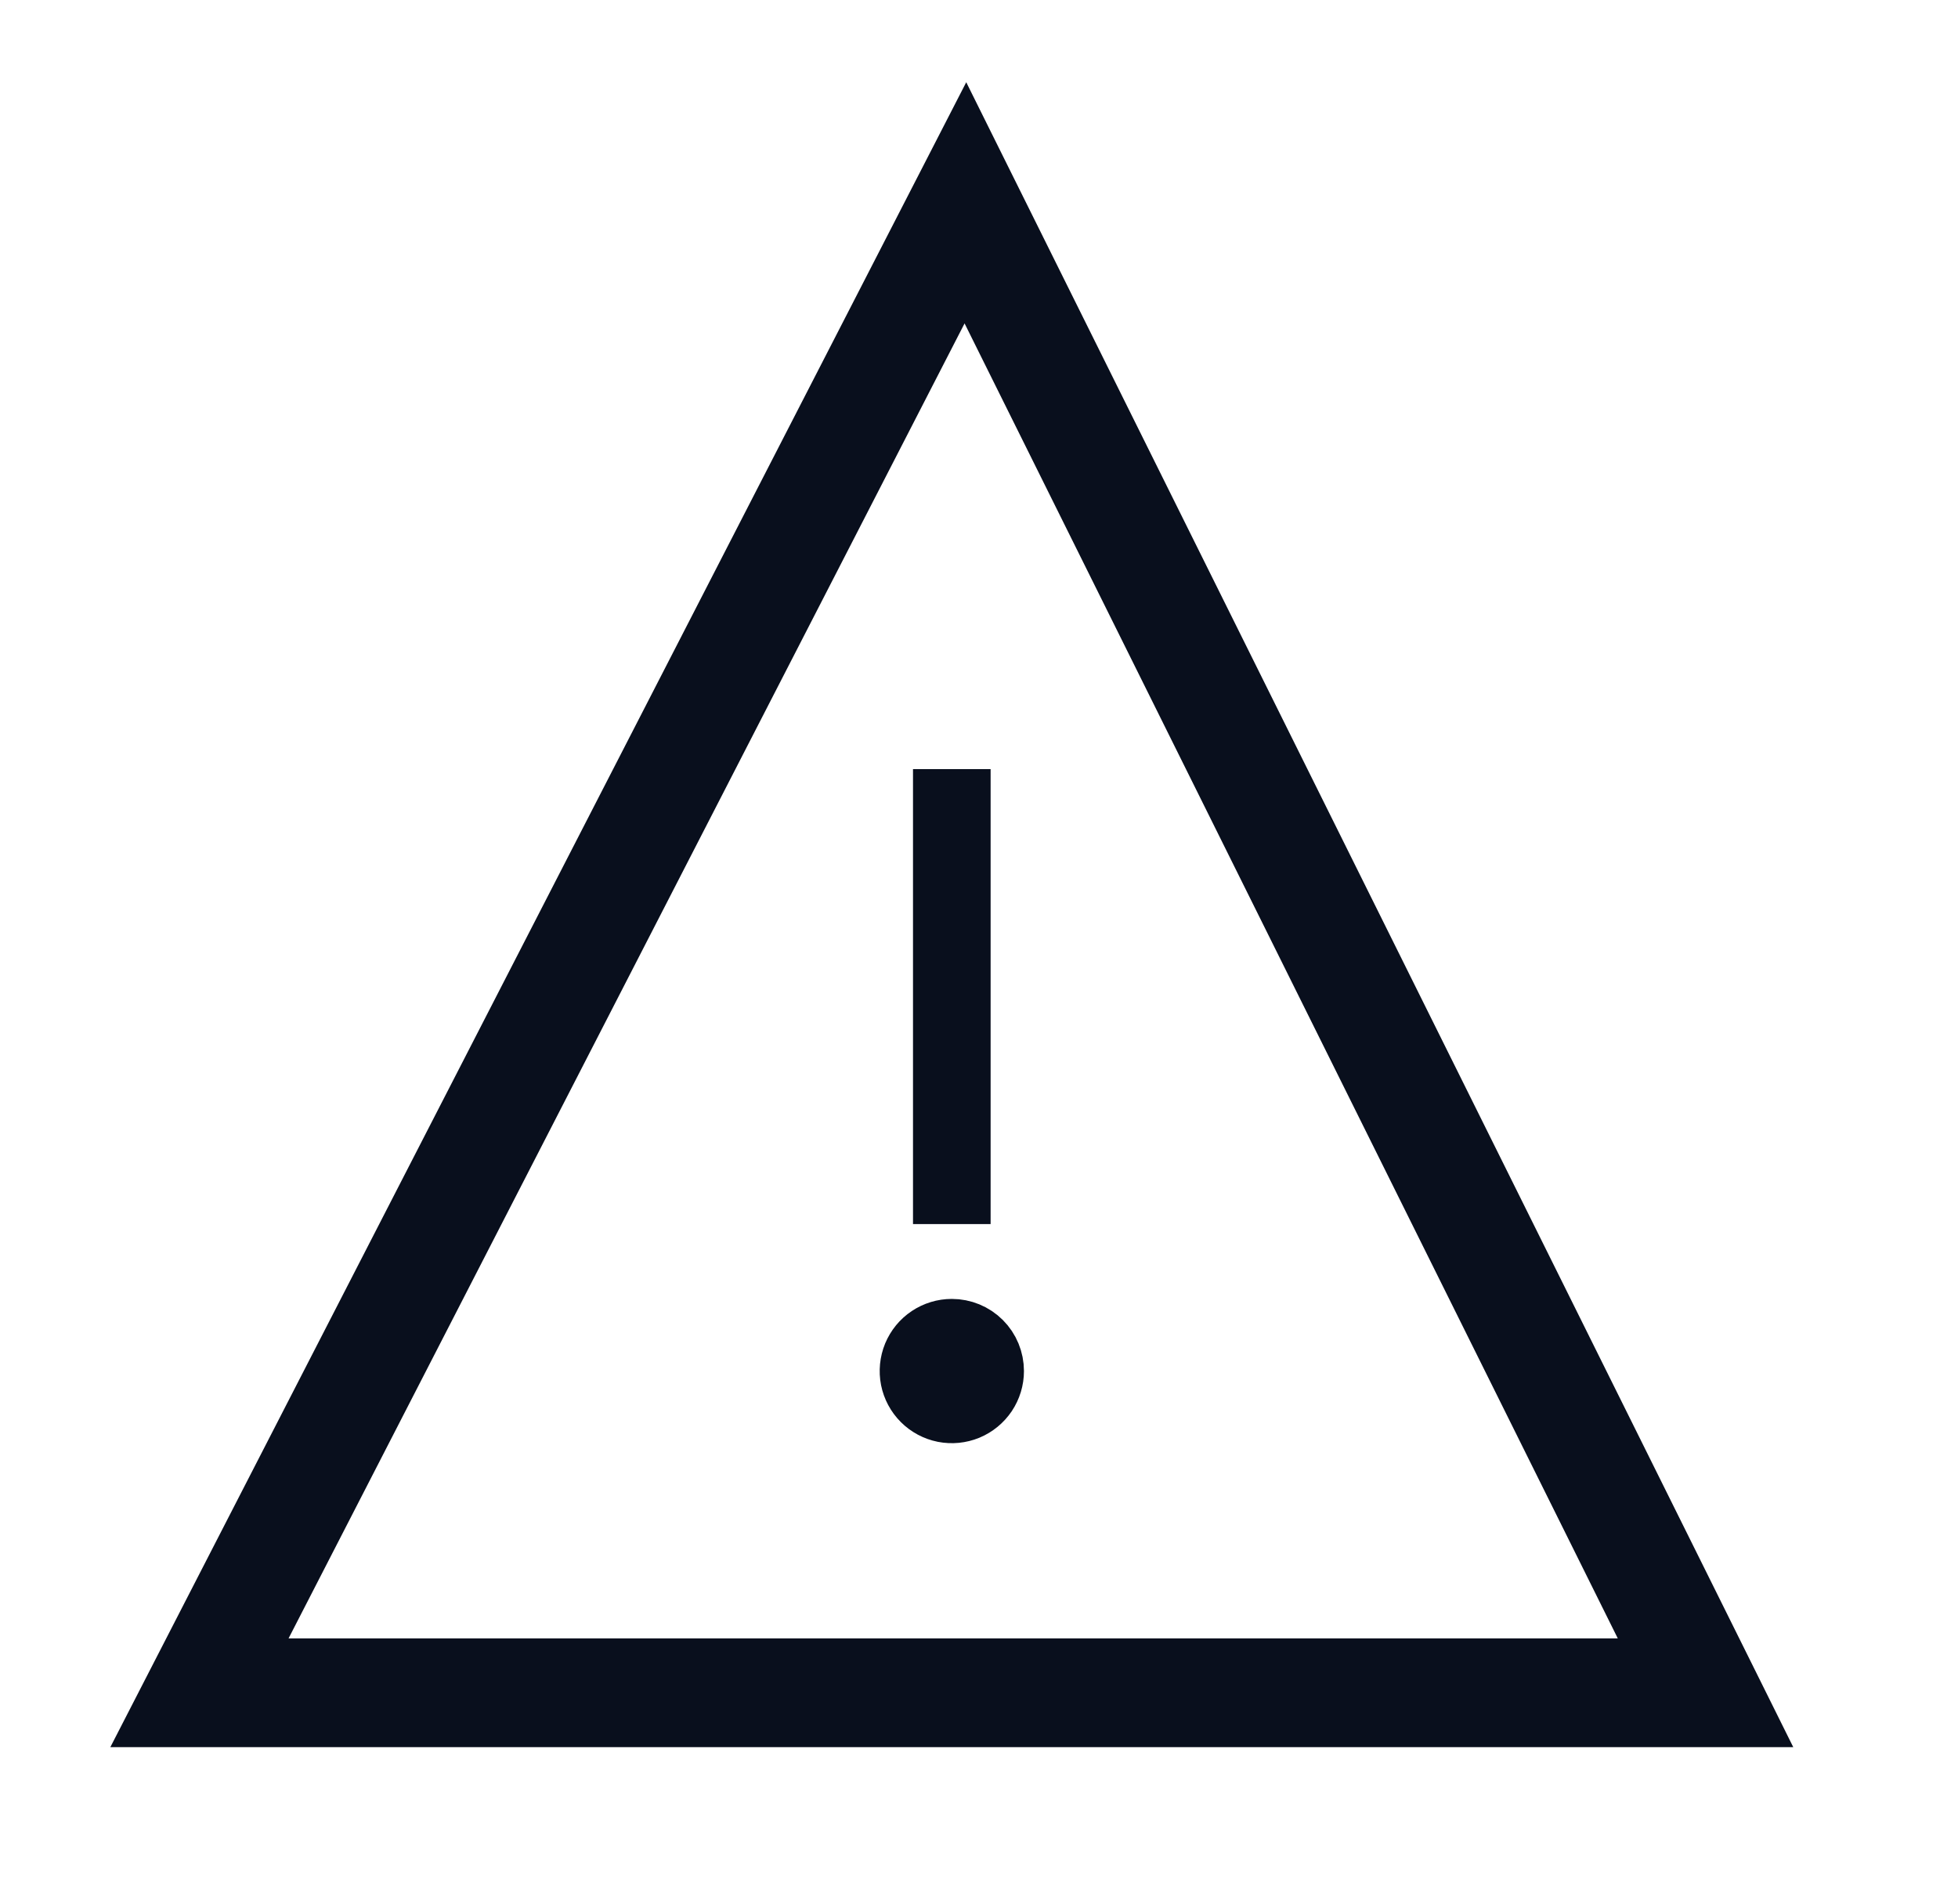 <svg width="36" height="35" viewBox="0 0 36 35" fill="none" xmlns="http://www.w3.org/2000/svg">
<path d="M17.5 24.595C17.379 24.595 17.261 24.631 17.16 24.698C17.059 24.765 16.981 24.861 16.934 24.973C16.888 25.085 16.876 25.208 16.899 25.327C16.923 25.446 16.981 25.555 17.067 25.641C17.153 25.727 17.262 25.785 17.381 25.809C17.5 25.832 17.623 25.82 17.735 25.774C17.847 25.727 17.942 25.649 18.01 25.548C18.077 25.447 18.113 25.329 18.113 25.208C18.113 25.045 18.049 24.889 17.934 24.774C17.819 24.659 17.663 24.595 17.5 24.595Z" fill="#090F1D" stroke="#090F1D" stroke-width="1.427" stroke-linecap="square"/>
<path d="M17.5 21.792V14.854" stroke="#090F1D" stroke-width="1.427" stroke-linecap="square"/>
<path d="M31.358 31.123H3.667L17.75 3.729L31.358 31.123Z" stroke="#090F1D" stroke-width="2"/>
</svg>
